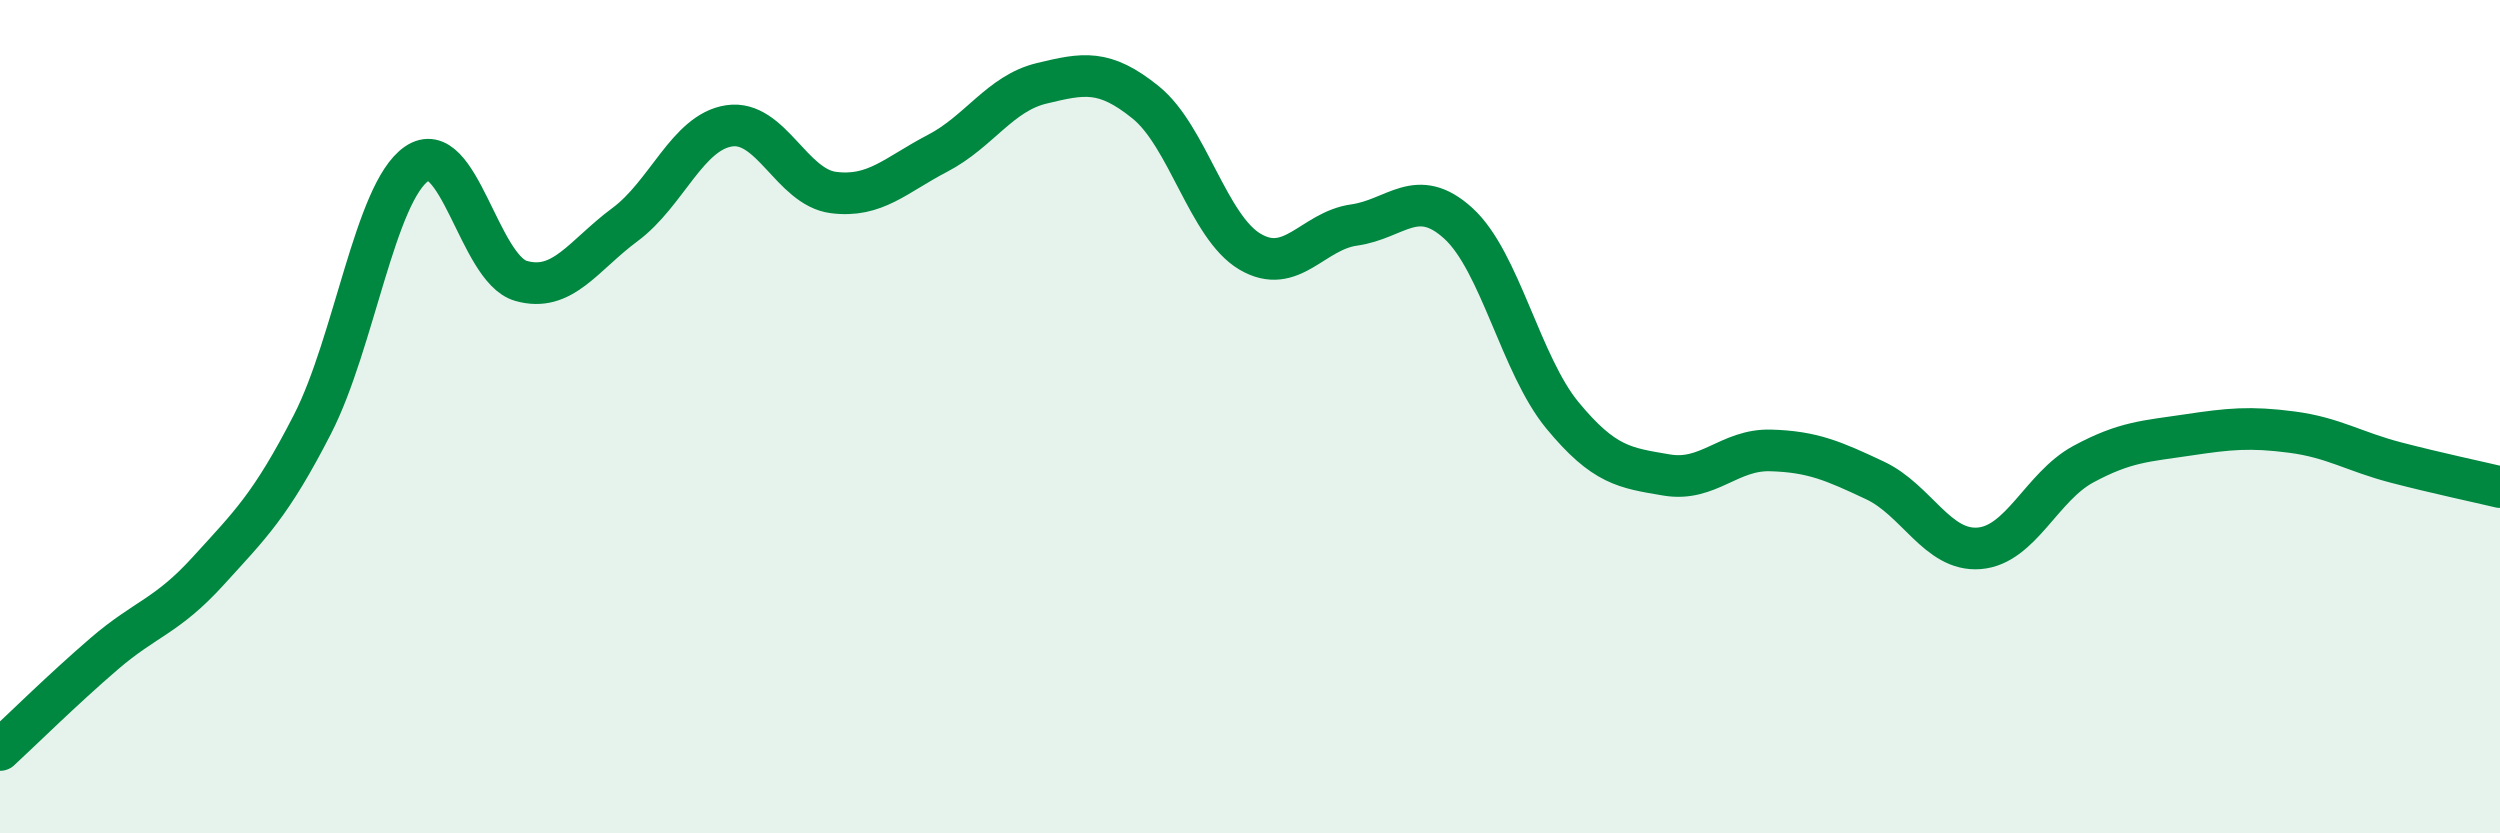 
    <svg width="60" height="20" viewBox="0 0 60 20" xmlns="http://www.w3.org/2000/svg">
      <path
        d="M 0,18 C 0.5,17.54 1.5,16.55 2.5,15.69 C 3.5,14.83 4,14.8 5,13.7 C 6,12.6 6.5,12.13 7.5,10.18 C 8.5,8.23 9,4.62 10,3.93 C 11,3.24 11.5,6.45 12.5,6.74 C 13.5,7.03 14,6.13 15,5.39 C 16,4.65 16.5,3.17 17.5,3.02 C 18.5,2.87 19,4.49 20,4.62 C 21,4.75 21.5,4.2 22.5,3.68 C 23.5,3.16 24,2.24 25,2 C 26,1.76 26.5,1.65 27.5,2.46 C 28.5,3.27 29,5.45 30,6.04 C 31,6.63 31.5,5.54 32.5,5.4 C 33.5,5.26 34,4.45 35,5.36 C 36,6.27 36.5,8.76 37.5,9.97 C 38.5,11.18 39,11.23 40,11.4 C 41,11.57 41.5,10.78 42.5,10.81 C 43.5,10.84 44,11.06 45,11.53 C 46,12 46.5,13.24 47.5,13.16 C 48.5,13.08 49,11.68 50,11.14 C 51,10.6 51.5,10.59 52.5,10.44 C 53.5,10.29 54,10.24 55,10.37 C 56,10.5 56.5,10.84 57.5,11.1 C 58.5,11.36 59.5,11.57 60,11.69L60 20L0 20Z"
        fill="#008740"
        opacity="0.1"
        stroke-linecap="round"
        stroke-linejoin="round"
      />
      <path
        d="M 0,18 C 0.5,17.54 1.5,16.55 2.5,15.69 C 3.5,14.83 4,14.8 5,13.7 C 6,12.6 6.5,12.13 7.5,10.18 C 8.5,8.23 9,4.62 10,3.93 C 11,3.24 11.5,6.45 12.5,6.74 C 13.5,7.03 14,6.13 15,5.39 C 16,4.65 16.5,3.17 17.5,3.02 C 18.5,2.87 19,4.49 20,4.62 C 21,4.75 21.5,4.2 22.5,3.68 C 23.5,3.16 24,2.24 25,2 C 26,1.76 26.5,1.65 27.5,2.46 C 28.5,3.27 29,5.45 30,6.04 C 31,6.63 31.5,5.54 32.5,5.4 C 33.5,5.26 34,4.45 35,5.36 C 36,6.27 36.5,8.76 37.5,9.97 C 38.5,11.18 39,11.23 40,11.4 C 41,11.57 41.5,10.78 42.5,10.81 C 43.5,10.84 44,11.06 45,11.53 C 46,12 46.5,13.24 47.5,13.16 C 48.5,13.08 49,11.68 50,11.14 C 51,10.6 51.5,10.59 52.5,10.44 C 53.5,10.29 54,10.24 55,10.37 C 56,10.5 56.5,10.84 57.5,11.1 C 58.5,11.36 59.5,11.57 60,11.69"
        stroke="#008740"
        stroke-width="1"
        fill="none"
        stroke-linecap="round"
        stroke-linejoin="round"
      />
    </svg>
  